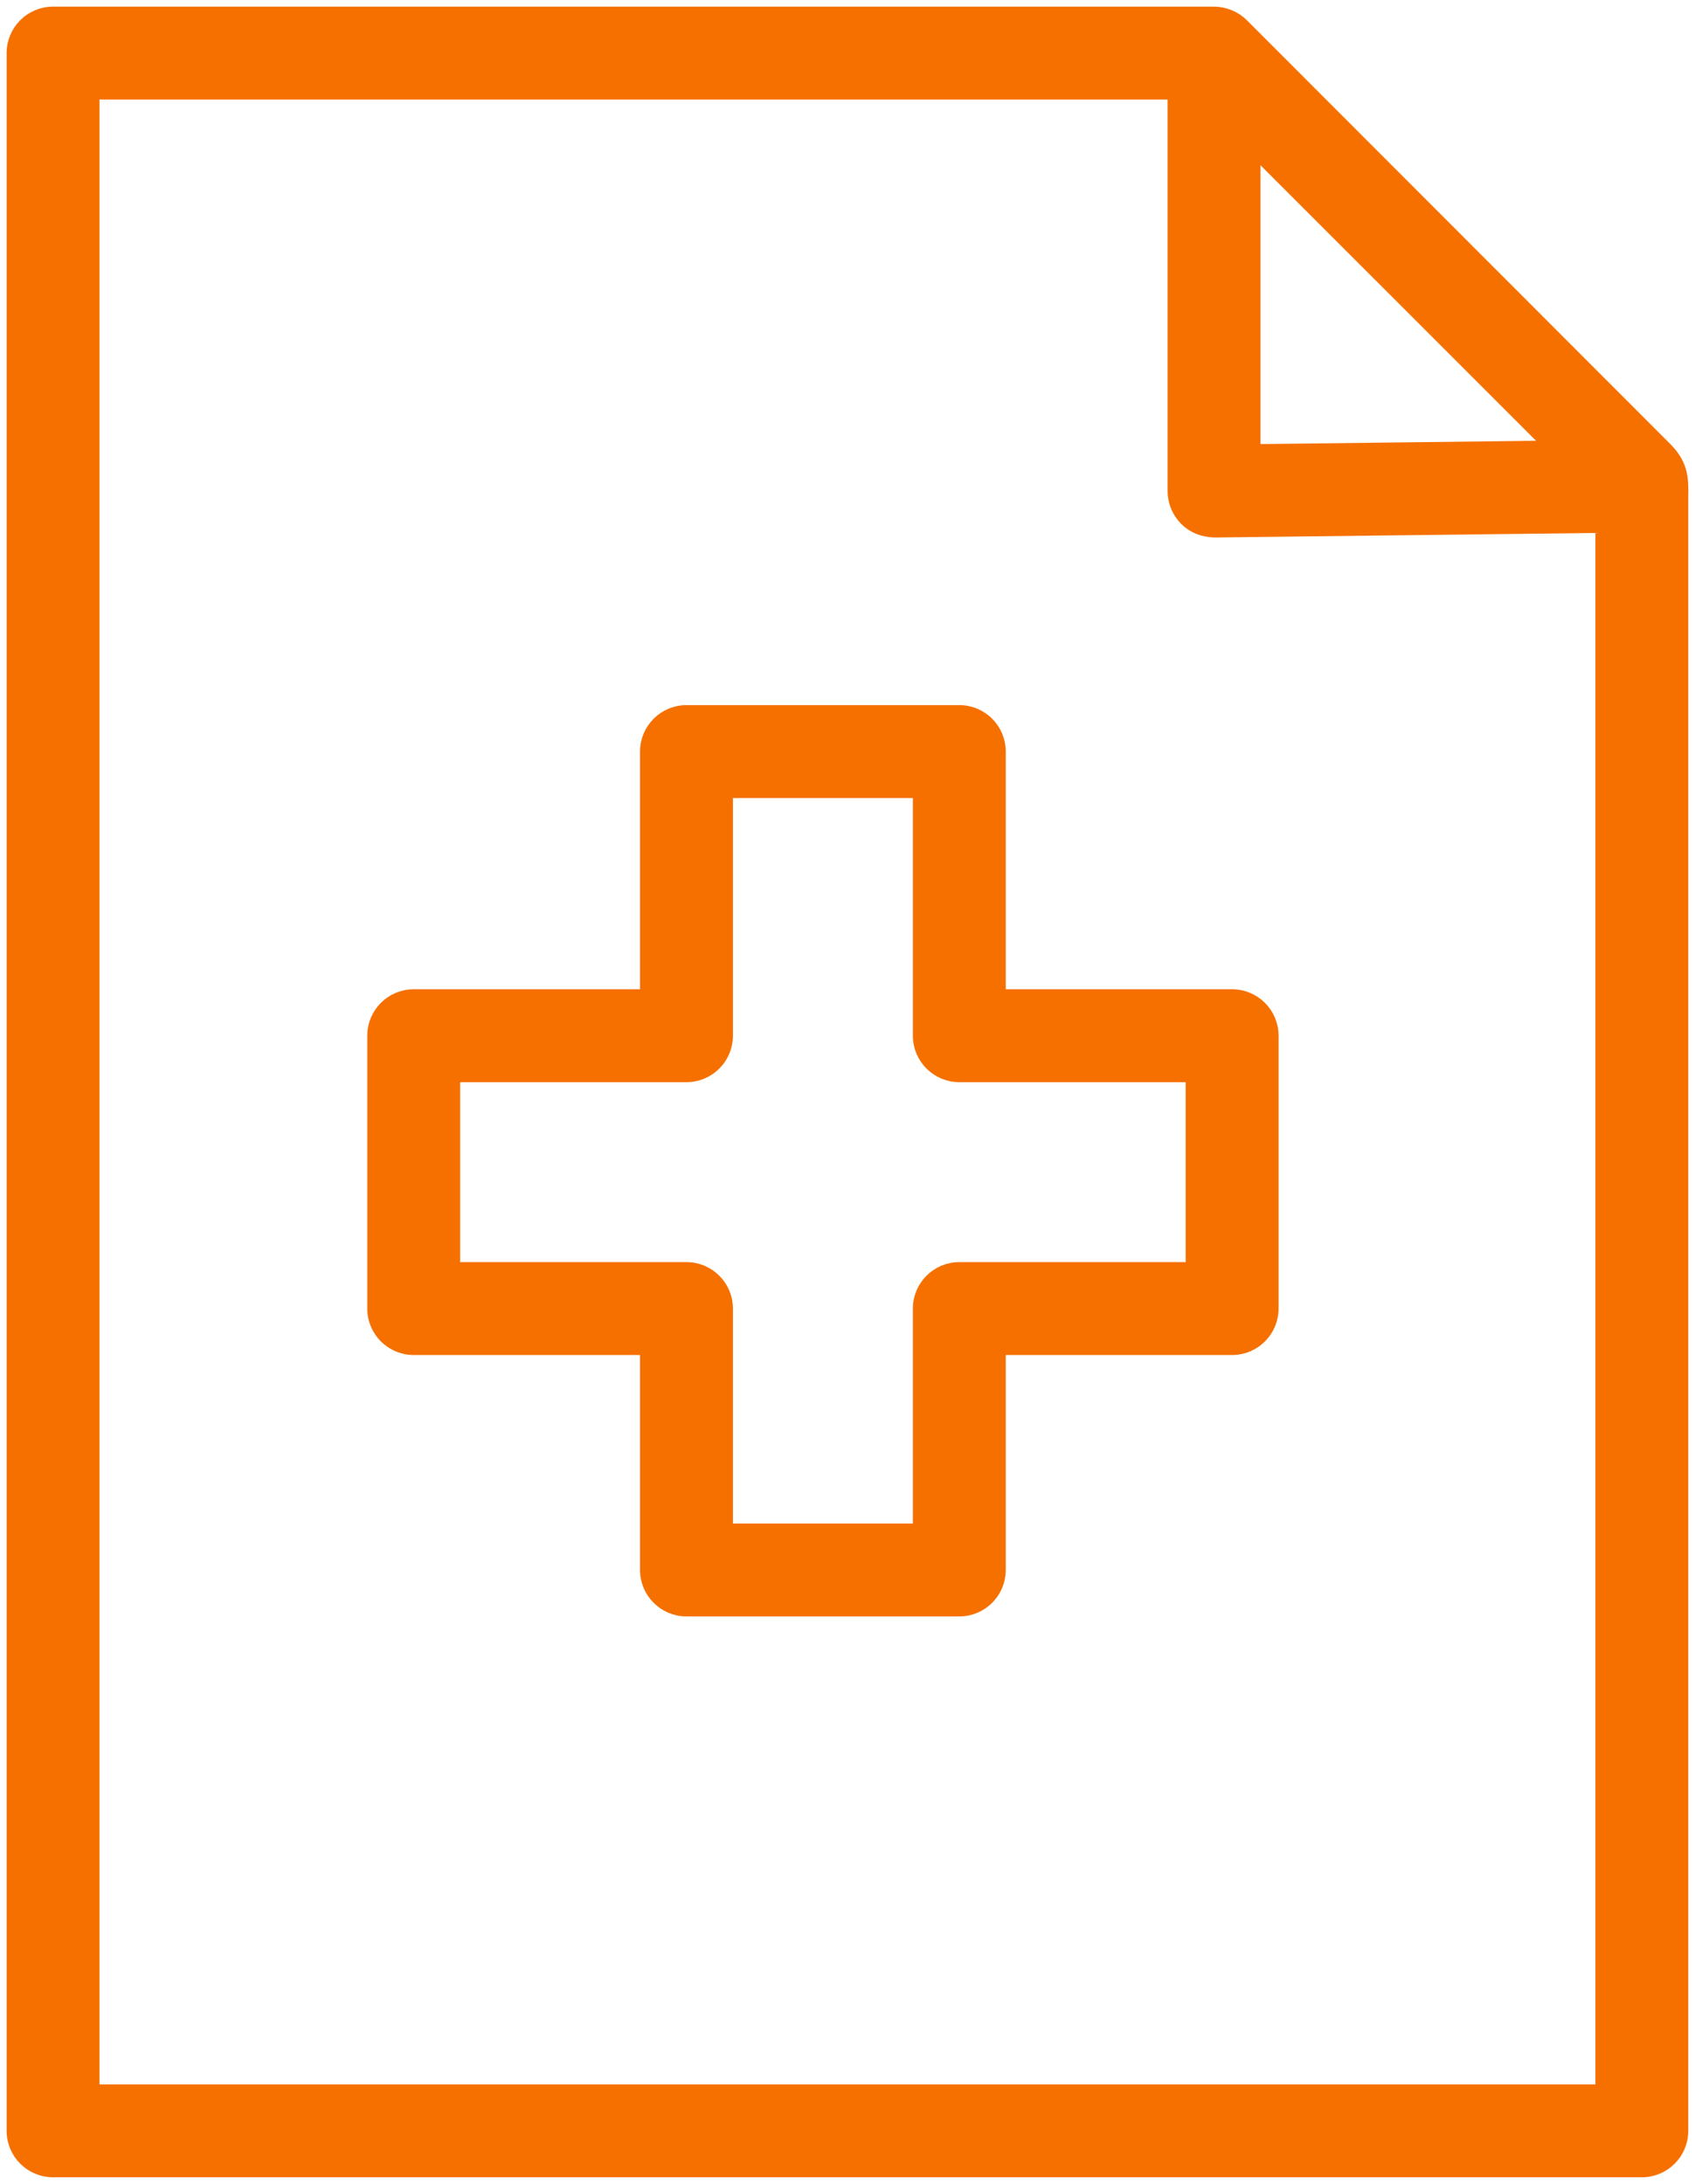 <?xml version="1.0" encoding="UTF-8"?> <svg xmlns="http://www.w3.org/2000/svg" viewBox="5966.665 4959.035 63.866 82.282" width="63.866" height="82.282" data-guides="{&quot;vertical&quot;:[],&quot;horizontal&quot;:[]}"><path fill="#f67000" stroke="#f67000" fill-opacity="1" stroke-width="0.5" stroke-opacity="1" color="rgb(51, 51, 51)" fill-rule="evenodd" font-size-adjust="none" id="tSvg1865ae334ce" title="Path 9" d="M 6029.375 4975.893 C 6024.074 4970.587 6018.773 4965.282 6013.471 4959.976C 6013.331 4959.836 6013.163 4959.725 6012.979 4959.649C 6012.972 4959.647 6012.964 4959.644 6012.956 4959.642C 6012.783 4959.572 6012.597 4959.536 6012.409 4959.535C 5997.828 4959.535 5983.246 4959.535 5968.664 4959.535C 5967.836 4959.535 5967.164 4960.207 5967.164 4961.035C 5967.164 4987.129 5967.164 5013.223 5967.164 5039.317C 5967.164 5040.145 5967.836 5040.817 5968.664 5040.817C 5988.619 5040.817 6008.574 5040.817 6028.528 5040.817C 6029.357 5040.817 6030.028 5040.145 6030.028 5039.317C 6030.028 5018.791 6030.028 4998.265 6030.028 4977.739C 6030.042 4977.039 6030.021 4976.518 6029.375 4975.893ZM 6013.909 4964.657 C 6017.653 4968.4 6021.396 4972.142 6025.139 4975.885C 6021.396 4975.93 6017.653 4975.974 6013.909 4976.019C 6013.909 4972.232 6013.909 4968.444 6013.909 4964.657ZM 6027.028 5037.818 C 6008.074 5037.818 5989.119 5037.818 5970.164 5037.818C 5970.164 5012.724 5970.164 4987.63 5970.164 4962.536C 5983.746 4962.536 5997.328 4962.536 6010.909 4962.536C 6010.909 4967.536 6010.909 4972.536 6010.909 4977.536C 6010.909 4977.937 6011.069 4978.321 6011.354 4978.603C 6011.639 4978.885 6012.002 4979.023 6012.426 4979.036C 6017.294 4978.978 6022.161 4978.92 6027.028 4978.862C 6027.028 4998.514 6027.028 5018.166 6027.028 5037.818Z"></path><path fill="#f67000" stroke="#f67000" fill-opacity="1" stroke-width="0.5" stroke-opacity="1" color="rgb(51, 51, 51)" fill-rule="evenodd" font-size-adjust="none" id="tSvgfa9b54afbc" title="Path 10" d="M 6004.311 4987.351 C 6004.311 4986.523 6003.64 4985.851 6002.811 4985.851C 5999.385 4985.851 5995.958 4985.851 5992.531 4985.851C 5991.703 4985.851 5991.031 4986.523 5991.031 4987.351C 5991.031 4990.42 5991.031 4993.488 5991.031 4996.557C 5988.105 4996.557 5985.179 4996.557 5982.253 4996.557C 5981.425 4996.557 5980.753 4997.229 5980.753 4998.057C 5980.753 5001.484 5980.753 5004.91 5980.753 5008.337C 5980.753 5009.165 5981.425 5009.837 5982.253 5009.837C 5985.179 5009.837 5988.105 5009.837 5991.031 5009.837C 5991.031 5012.62 5991.031 5015.403 5991.031 5018.186C 5991.031 5019.014 5991.703 5019.686 5992.531 5019.686C 5995.958 5019.686 5999.385 5019.686 6002.811 5019.686C 6003.64 5019.686 6004.311 5019.014 6004.311 5018.186C 6004.311 5015.403 6004.311 5012.62 6004.311 5009.837C 6007.238 5009.837 6010.164 5009.837 6013.09 5009.837C 6013.919 5009.837 6014.59 5009.165 6014.59 5008.337C 6014.59 5004.91 6014.59 5001.484 6014.59 4998.057C 6014.59 4997.229 6013.919 4996.557 6013.09 4996.557C 6010.164 4996.557 6007.238 4996.557 6004.311 4996.557C 6004.311 4993.488 6004.311 4990.42 6004.311 4987.351ZM 6011.59 4999.557 C 6011.59 5001.984 6011.59 5004.41 6011.59 5006.837C 6008.664 5006.837 6005.738 5006.837 6002.811 5006.837C 6001.983 5006.837 6001.311 5007.509 6001.311 5008.337C 6001.311 5011.12 6001.311 5013.903 6001.311 5016.686C 5998.885 5016.686 5996.458 5016.686 5994.031 5016.686C 5994.031 5013.903 5994.031 5011.12 5994.031 5008.337C 5994.031 5007.509 5993.36 5006.837 5992.531 5006.837C 5989.605 5006.837 5986.679 5006.837 5983.753 5006.837C 5983.753 5004.41 5983.753 5001.984 5983.753 4999.557C 5986.679 4999.557 5989.605 4999.557 5992.531 4999.557C 5993.36 4999.557 5994.031 4998.885 5994.031 4998.057C 5994.031 4994.988 5994.031 4991.92 5994.031 4988.851C 5996.458 4988.851 5998.885 4988.851 6001.311 4988.851C 6001.311 4991.92 6001.311 4994.988 6001.311 4998.057C 6001.311 4998.885 6001.983 4999.557 6002.811 4999.557C 6005.738 4999.557 6008.664 4999.557 6011.59 4999.557Z"></path><defs></defs></svg> 
